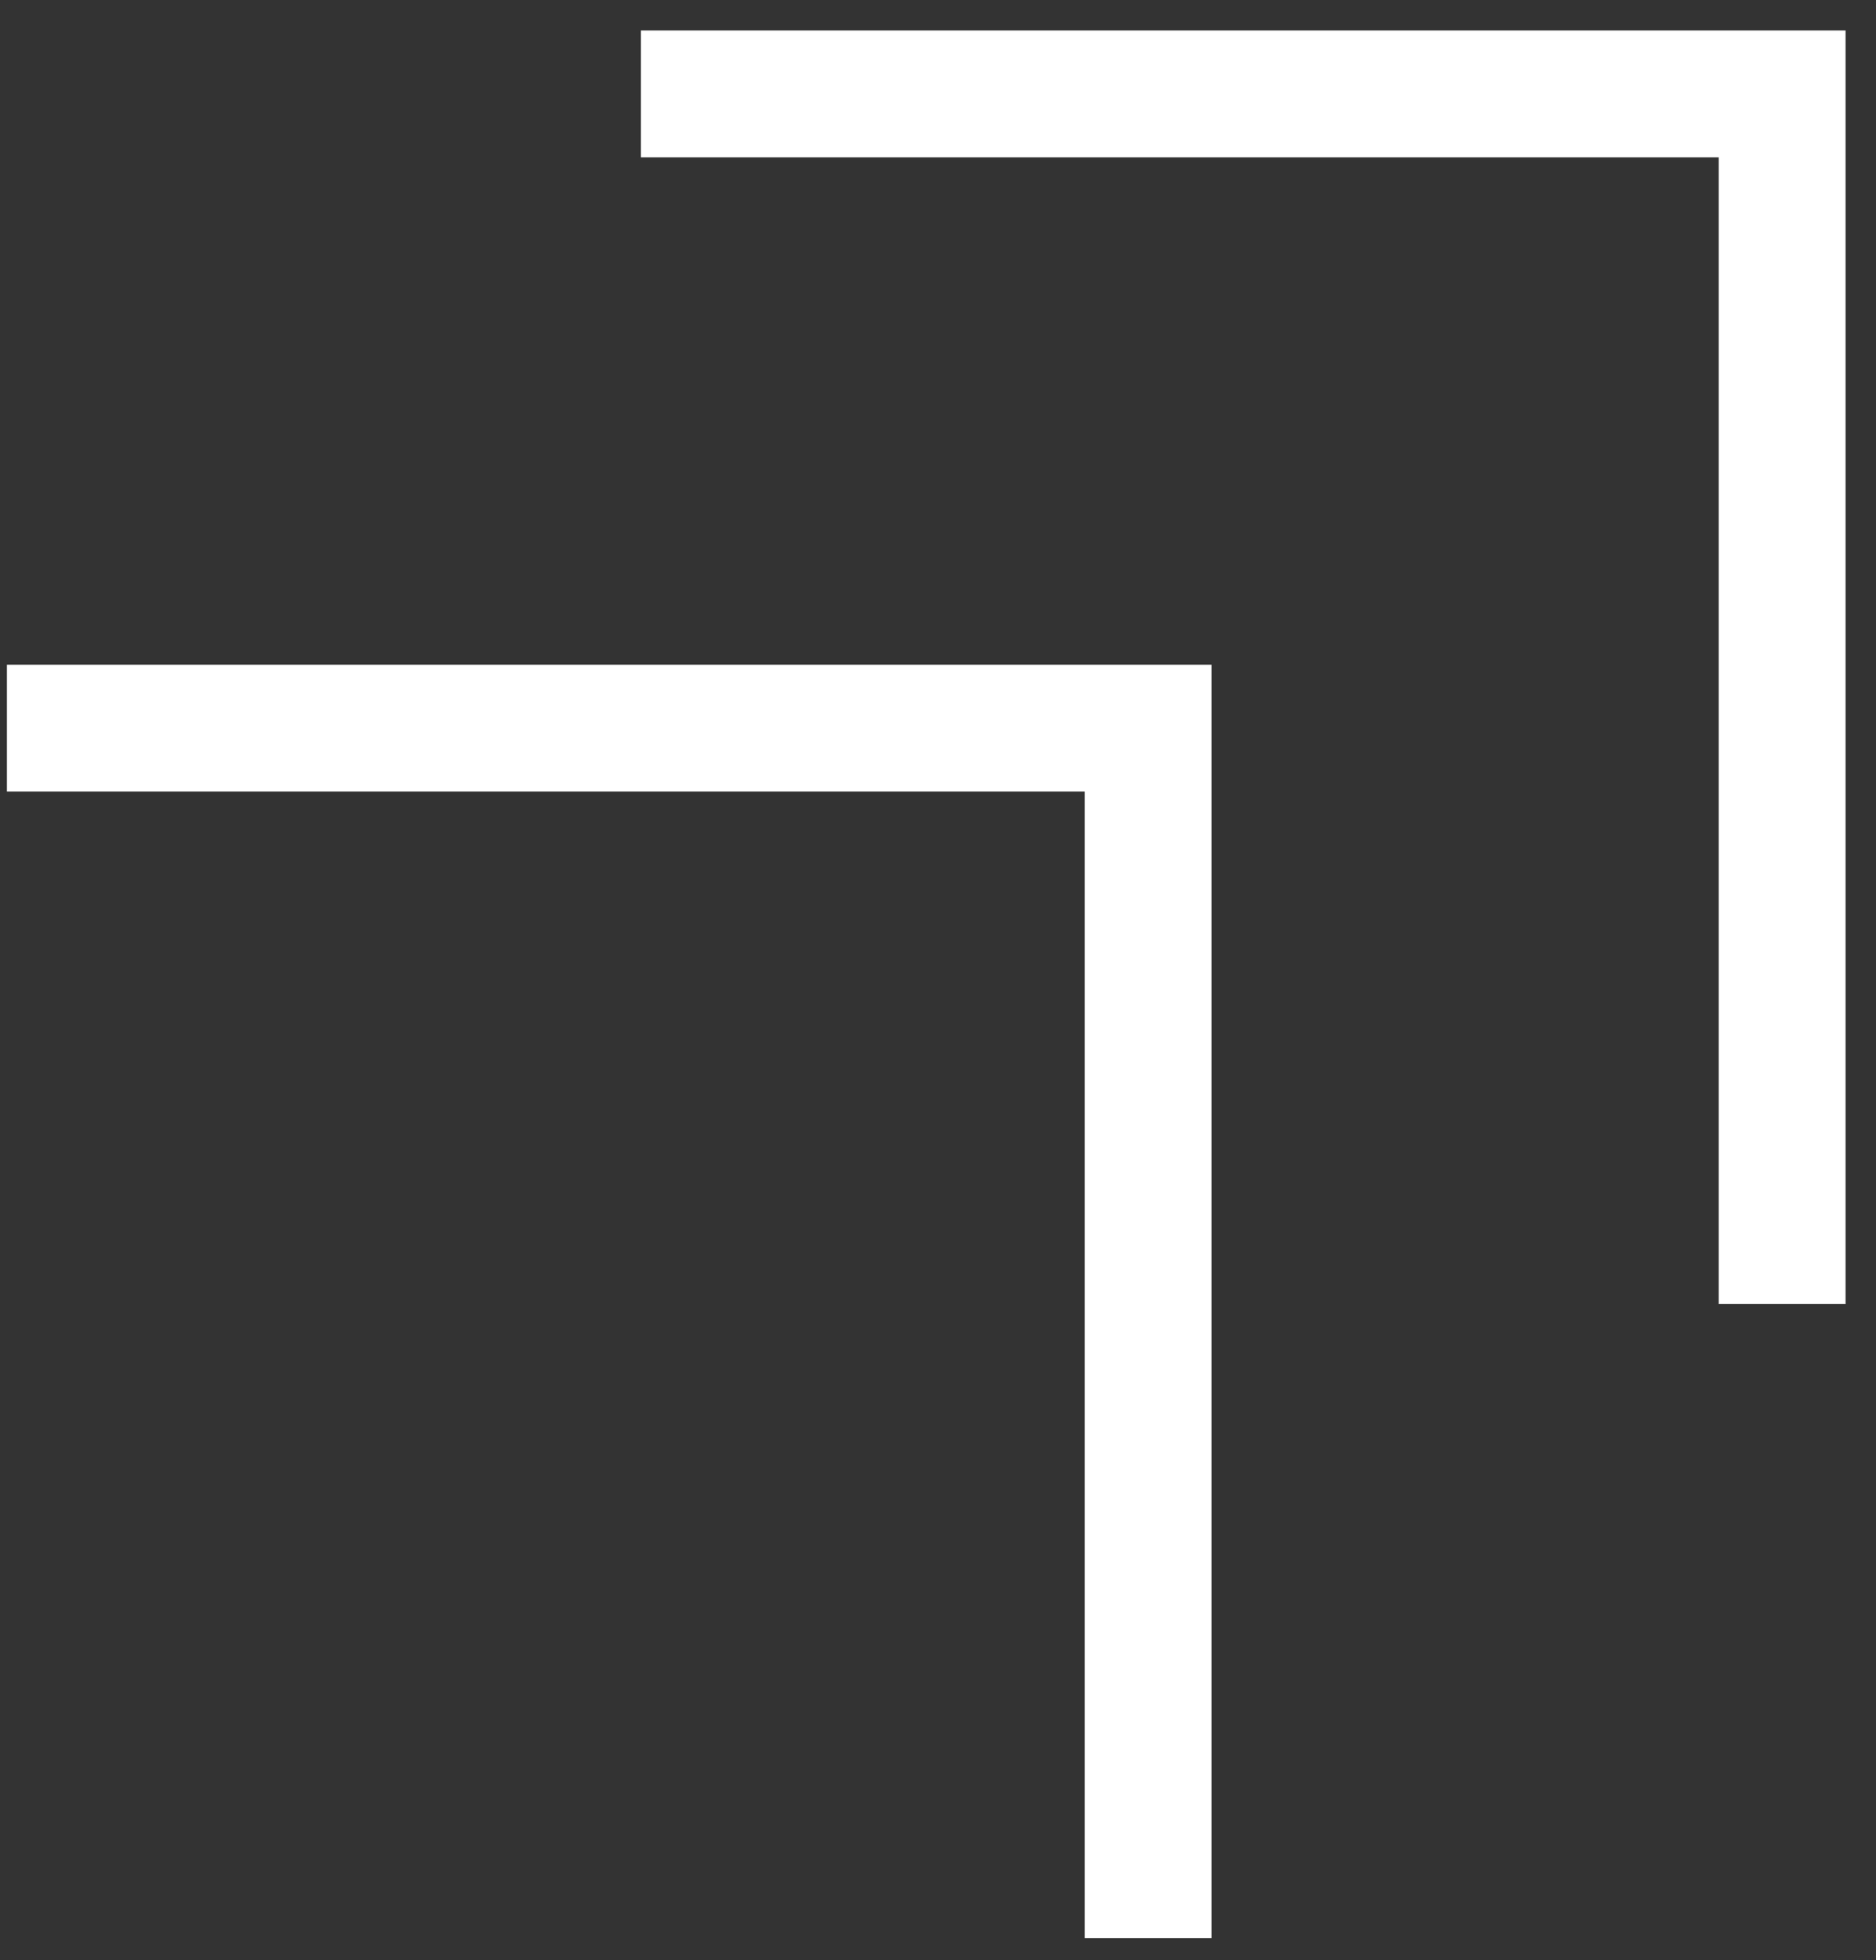<svg width="45" height="47" viewBox="0 0 45 47" fill="none" xmlns="http://www.w3.org/2000/svg">
<rect x="0" y="0" width="45" height="47" fill="#333333" stroke="none"/>
<path d="M41.228 31.266V3.772H15.374V0.73H44.27V31.266H41.228ZM26.02 46.474V18.98H0.166V15.939H29.062V46.474H26.02Z" fill="white"/>
</svg>
